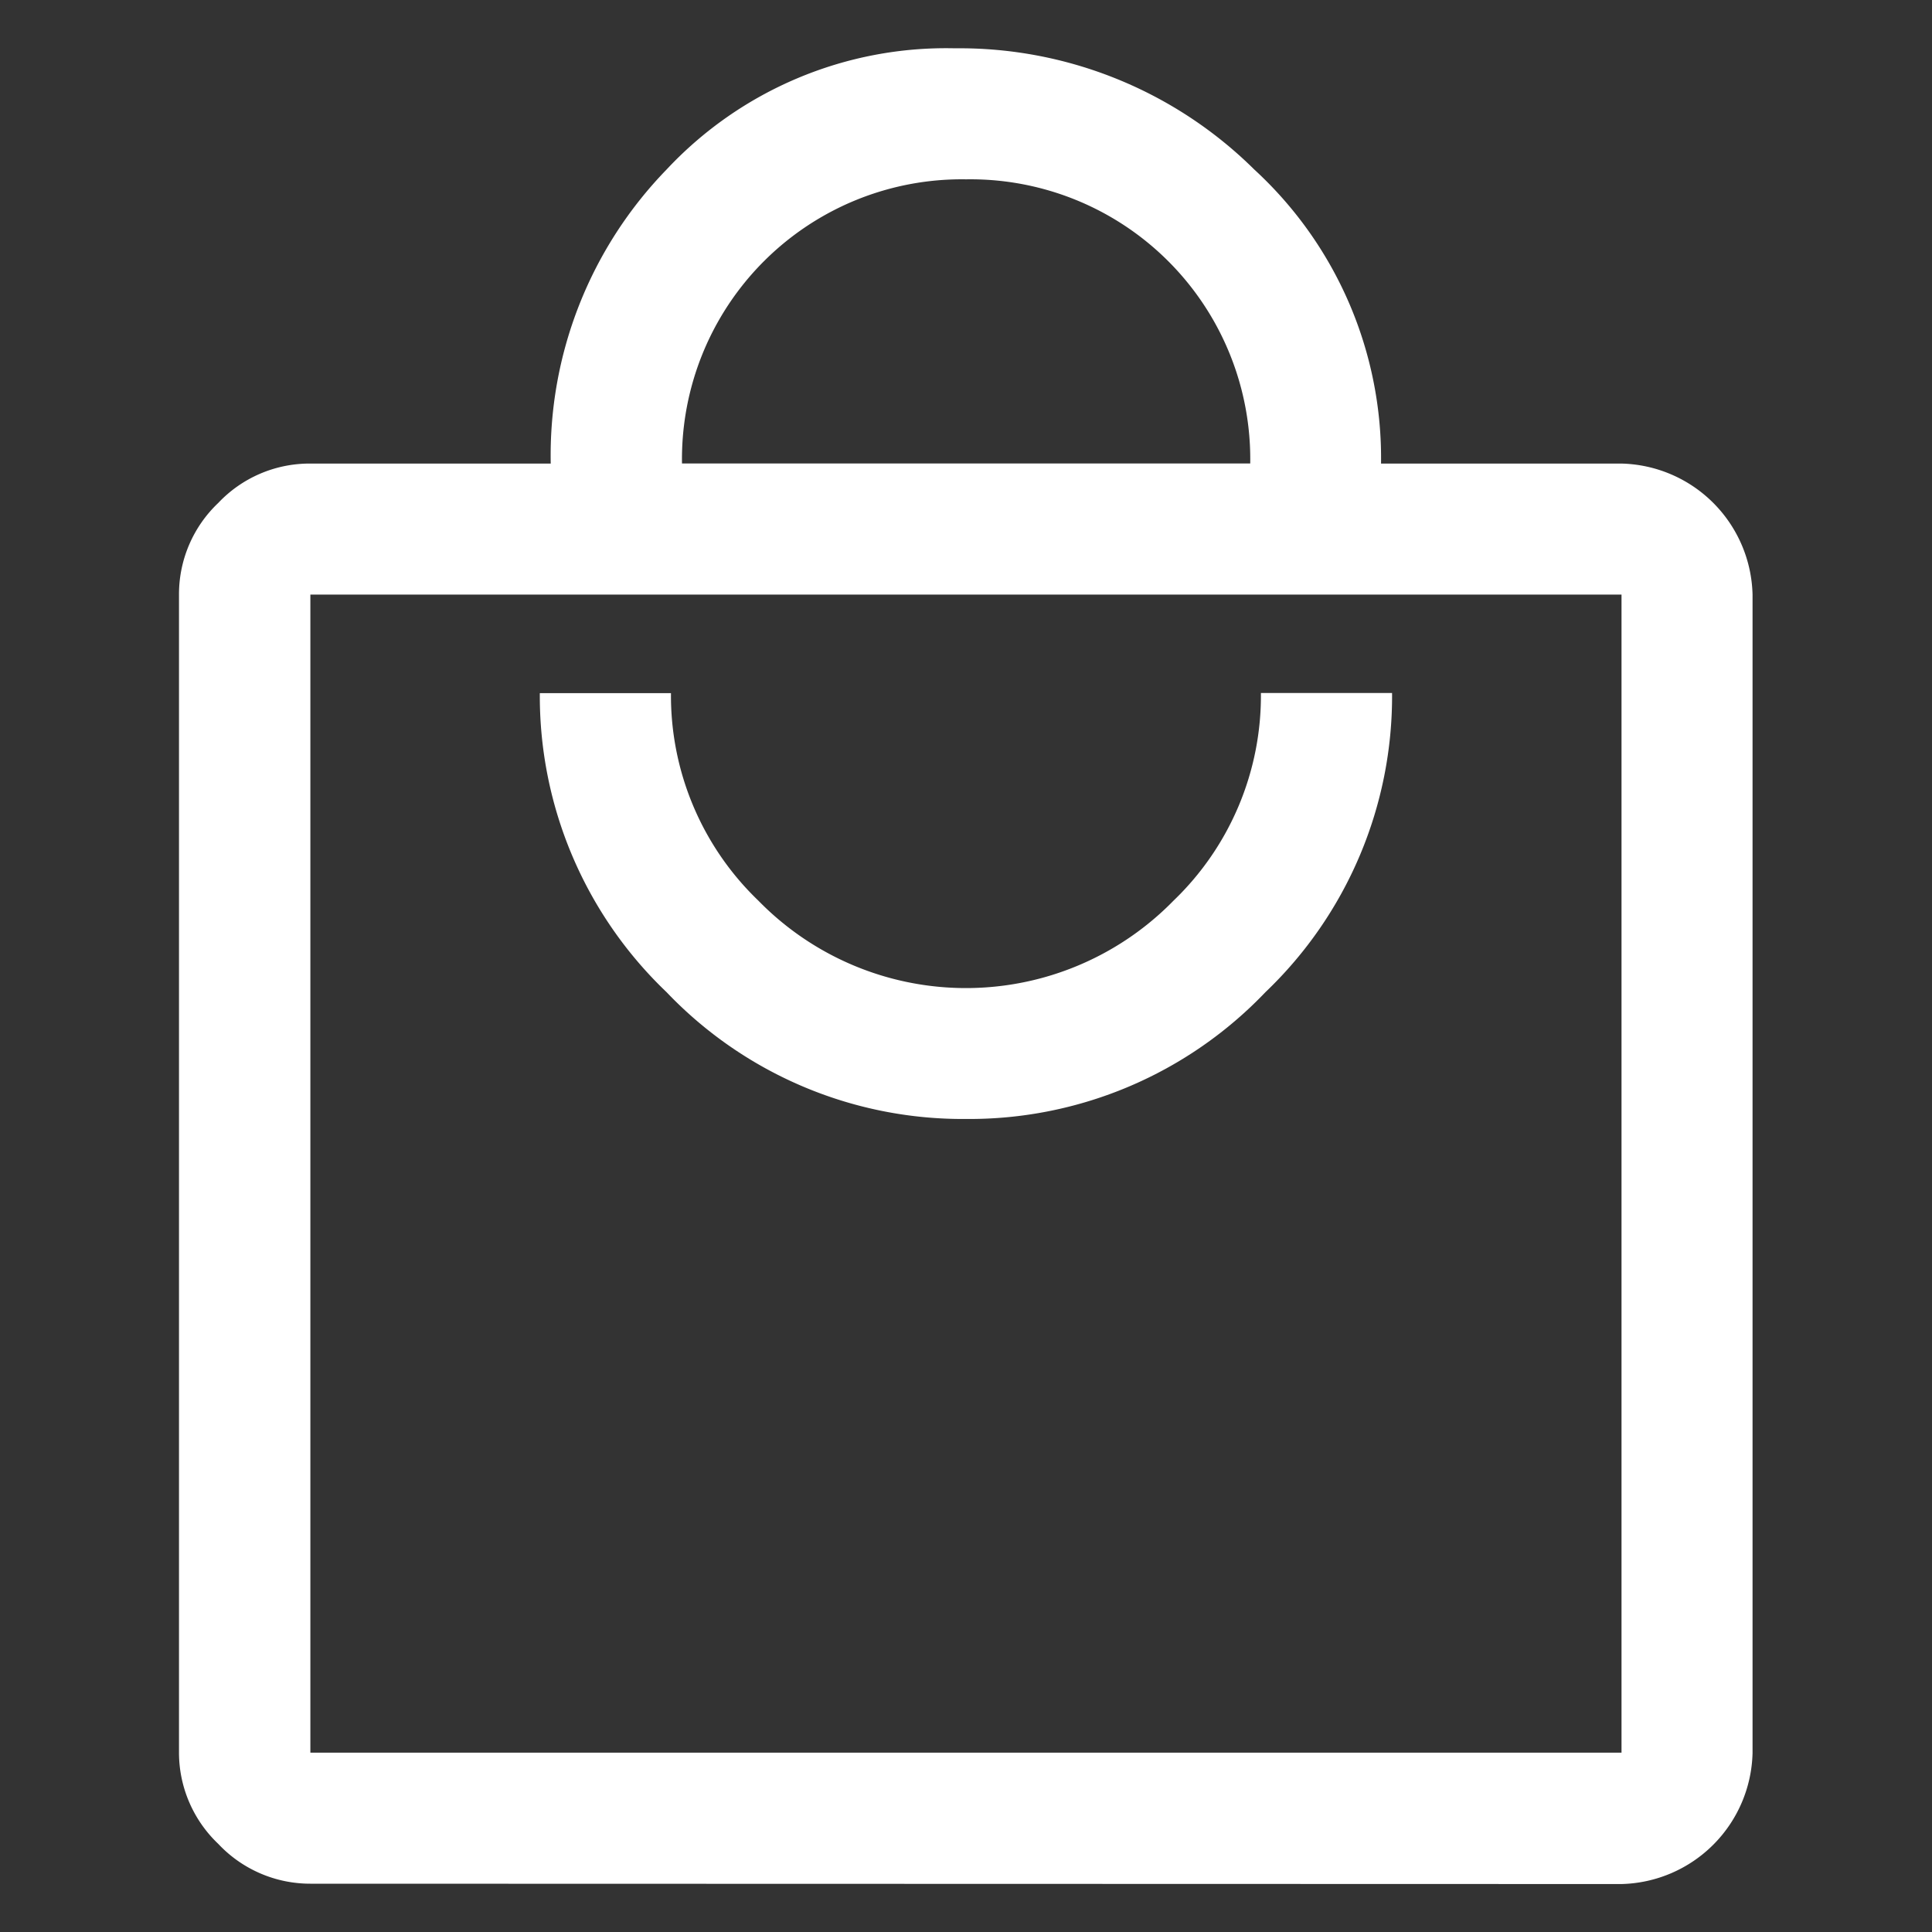 <svg xmlns="http://www.w3.org/2000/svg" width="17" height="17" viewBox="0 0 17 17"><rect x="0" y="0" width="17" height="17" fill="#333333" stroke="none"/><path d="M3.01,16.65A1.109,1.109,0,0,1,2.2,16.3a1.109,1.109,0,0,1-.346-.808V5.307A1.107,1.107,0,0,1,2.2,4.5a1.105,1.105,0,0,1,.808-.346H5.125A3.609,3.609,0,0,1,6.144,1.567,3.366,3.366,0,0,1,8.682.5a3.684,3.684,0,0,1,2.634,1.067,3.449,3.449,0,0,1,1.115,2.587h2.115A1.182,1.182,0,0,1,15.7,5.307V15.5a1.182,1.182,0,0,1-1.153,1.153Zm0-1.153H14.547V5.307H3.01ZM8.779,9.921a3.6,3.6,0,0,0,2.634-1.115,3.6,3.6,0,0,0,1.115-2.633H11.374A2.5,2.5,0,0,1,10.605,8,2.553,2.553,0,0,1,6.952,8a2.5,2.5,0,0,1-.769-1.826H5.029A3.6,3.6,0,0,0,6.144,8.805,3.6,3.6,0,0,0,8.779,9.921ZM6.28,4.153h5a2.462,2.462,0,0,0-2.5-2.5,2.462,2.462,0,0,0-2.5,2.5ZM3.01,15.5v0Z" transform="translate(-0.279 -0.075)" fill="#fff"/><rect width="17" height="17" fill="none"/></svg>